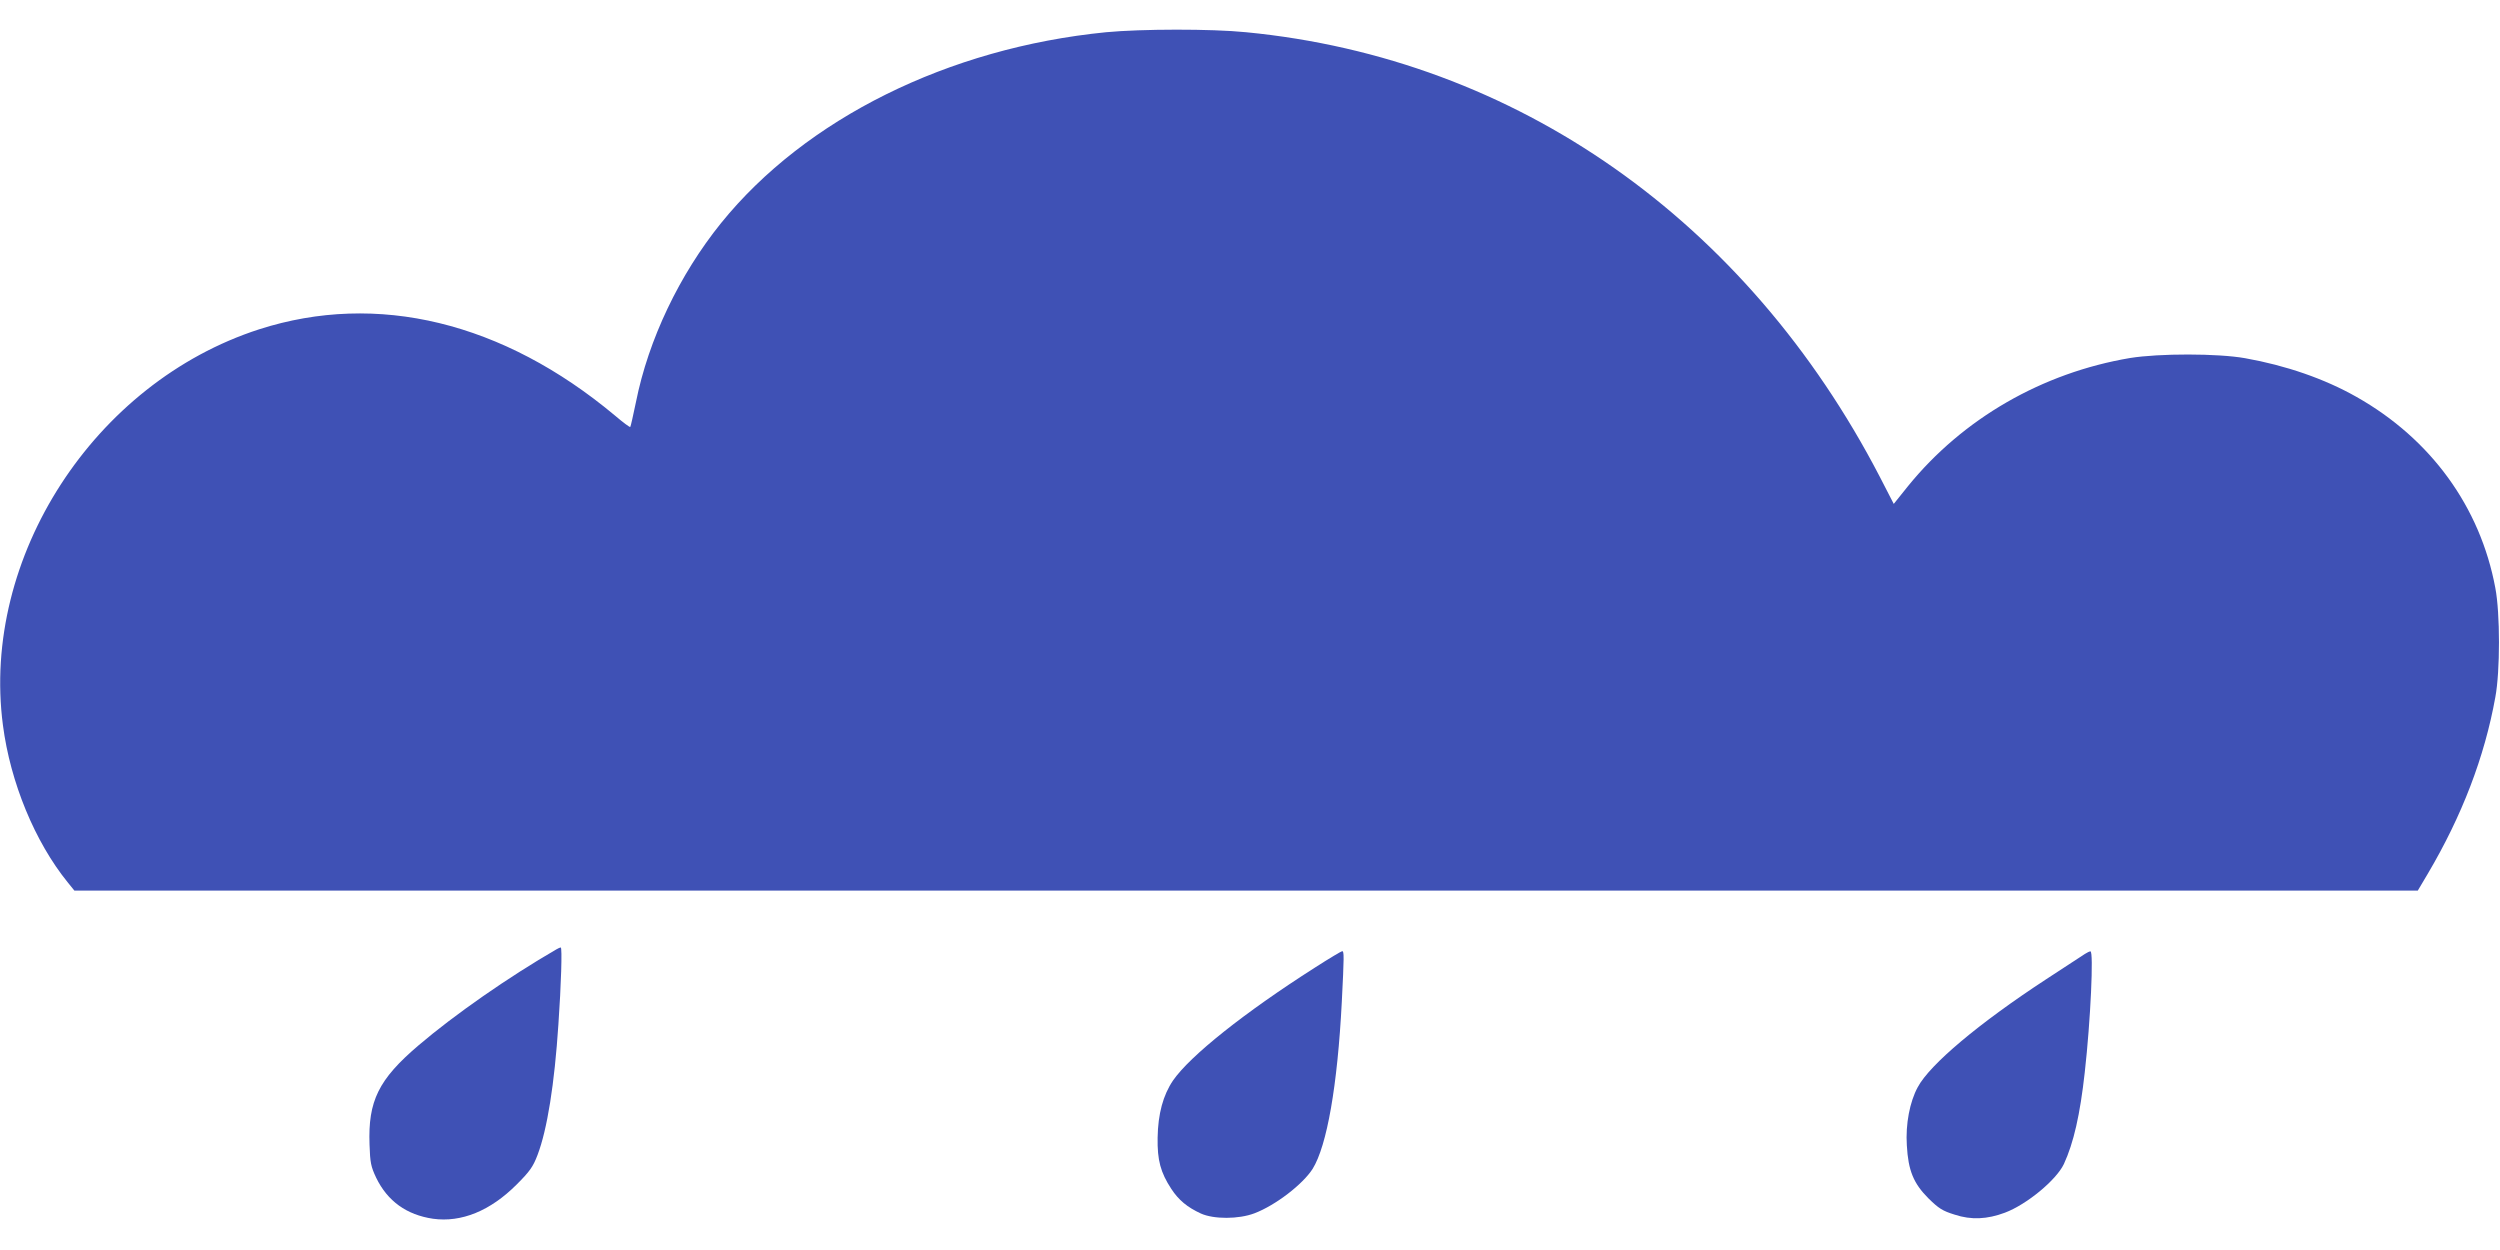 <?xml version="1.0" standalone="no"?>
<!DOCTYPE svg PUBLIC "-//W3C//DTD SVG 20010904//EN"
 "http://www.w3.org/TR/2001/REC-SVG-20010904/DTD/svg10.dtd">
<svg version="1.0" xmlns="http://www.w3.org/2000/svg"
 width="1280pt" height="640pt" viewBox="0 0 1280 640"
 preserveAspectRatio="xMidYMid meet">
<g transform="translate(0,640) scale(0.1,-0.1)"
fill="#3f51b5" stroke="none">
<path d="M5663 6235 c-808 -80 -1539 -443 -1971 -977 -213 -264 -372 -596
-436 -917 -14 -68 -27 -125 -29 -127 -2 -3 -37 23 -78 58 -574 480 -1218 636
-1822 442 -845 -273 -1425 -1168 -1312 -2027 38 -293 164 -598 332 -805 l34
-42 5999 0 5999 0 51 86 c175 296 291 598 346 904 25 133 25 430 0 560 -77
414 -330 763 -711 978 -164 93 -362 161 -570 198 -141 25 -440 25 -589 1 -450
-76 -856 -310 -1137 -656 l-73 -91 -71 138 c-682 1314 -1862 2143 -3245 2277
-178 18 -538 17 -717 0z"/>
<path d="M2850 1540 c-244 -141 -523 -335 -708 -493 -204 -174 -258 -284 -250
-507 3 -93 7 -113 34 -170 58 -120 156 -190 291 -210 145 -20 293 40 428 175
68 68 84 91 107 151 50 131 87 365 107 669 14 201 20 395 12 394 -3 0 -13 -4
-21 -9z"/>
<path d="M6731 1445 c-359 -229 -637 -450 -725 -577 -51 -75 -77 -171 -79
-293 -2 -115 15 -178 70 -262 38 -58 82 -94 151 -126 66 -30 194 -30 275 1
108 41 248 149 298 228 73 118 127 426 149 854 12 236 12 260 2 260 -4 0 -68
-38 -141 -85z"/>
<path d="M10675 1516 c-11 -7 -101 -66 -199 -130 -344 -225 -595 -436 -657
-552 -41 -75 -63 -190 -56 -298 7 -129 34 -195 111 -272 52 -51 72 -64 134
-83 85 -28 166 -24 257 10 112 42 263 167 302 249 50 108 83 253 107 470 30
266 46 621 29 619 -5 0 -17 -6 -28 -13z"/>
</g>
</svg>
